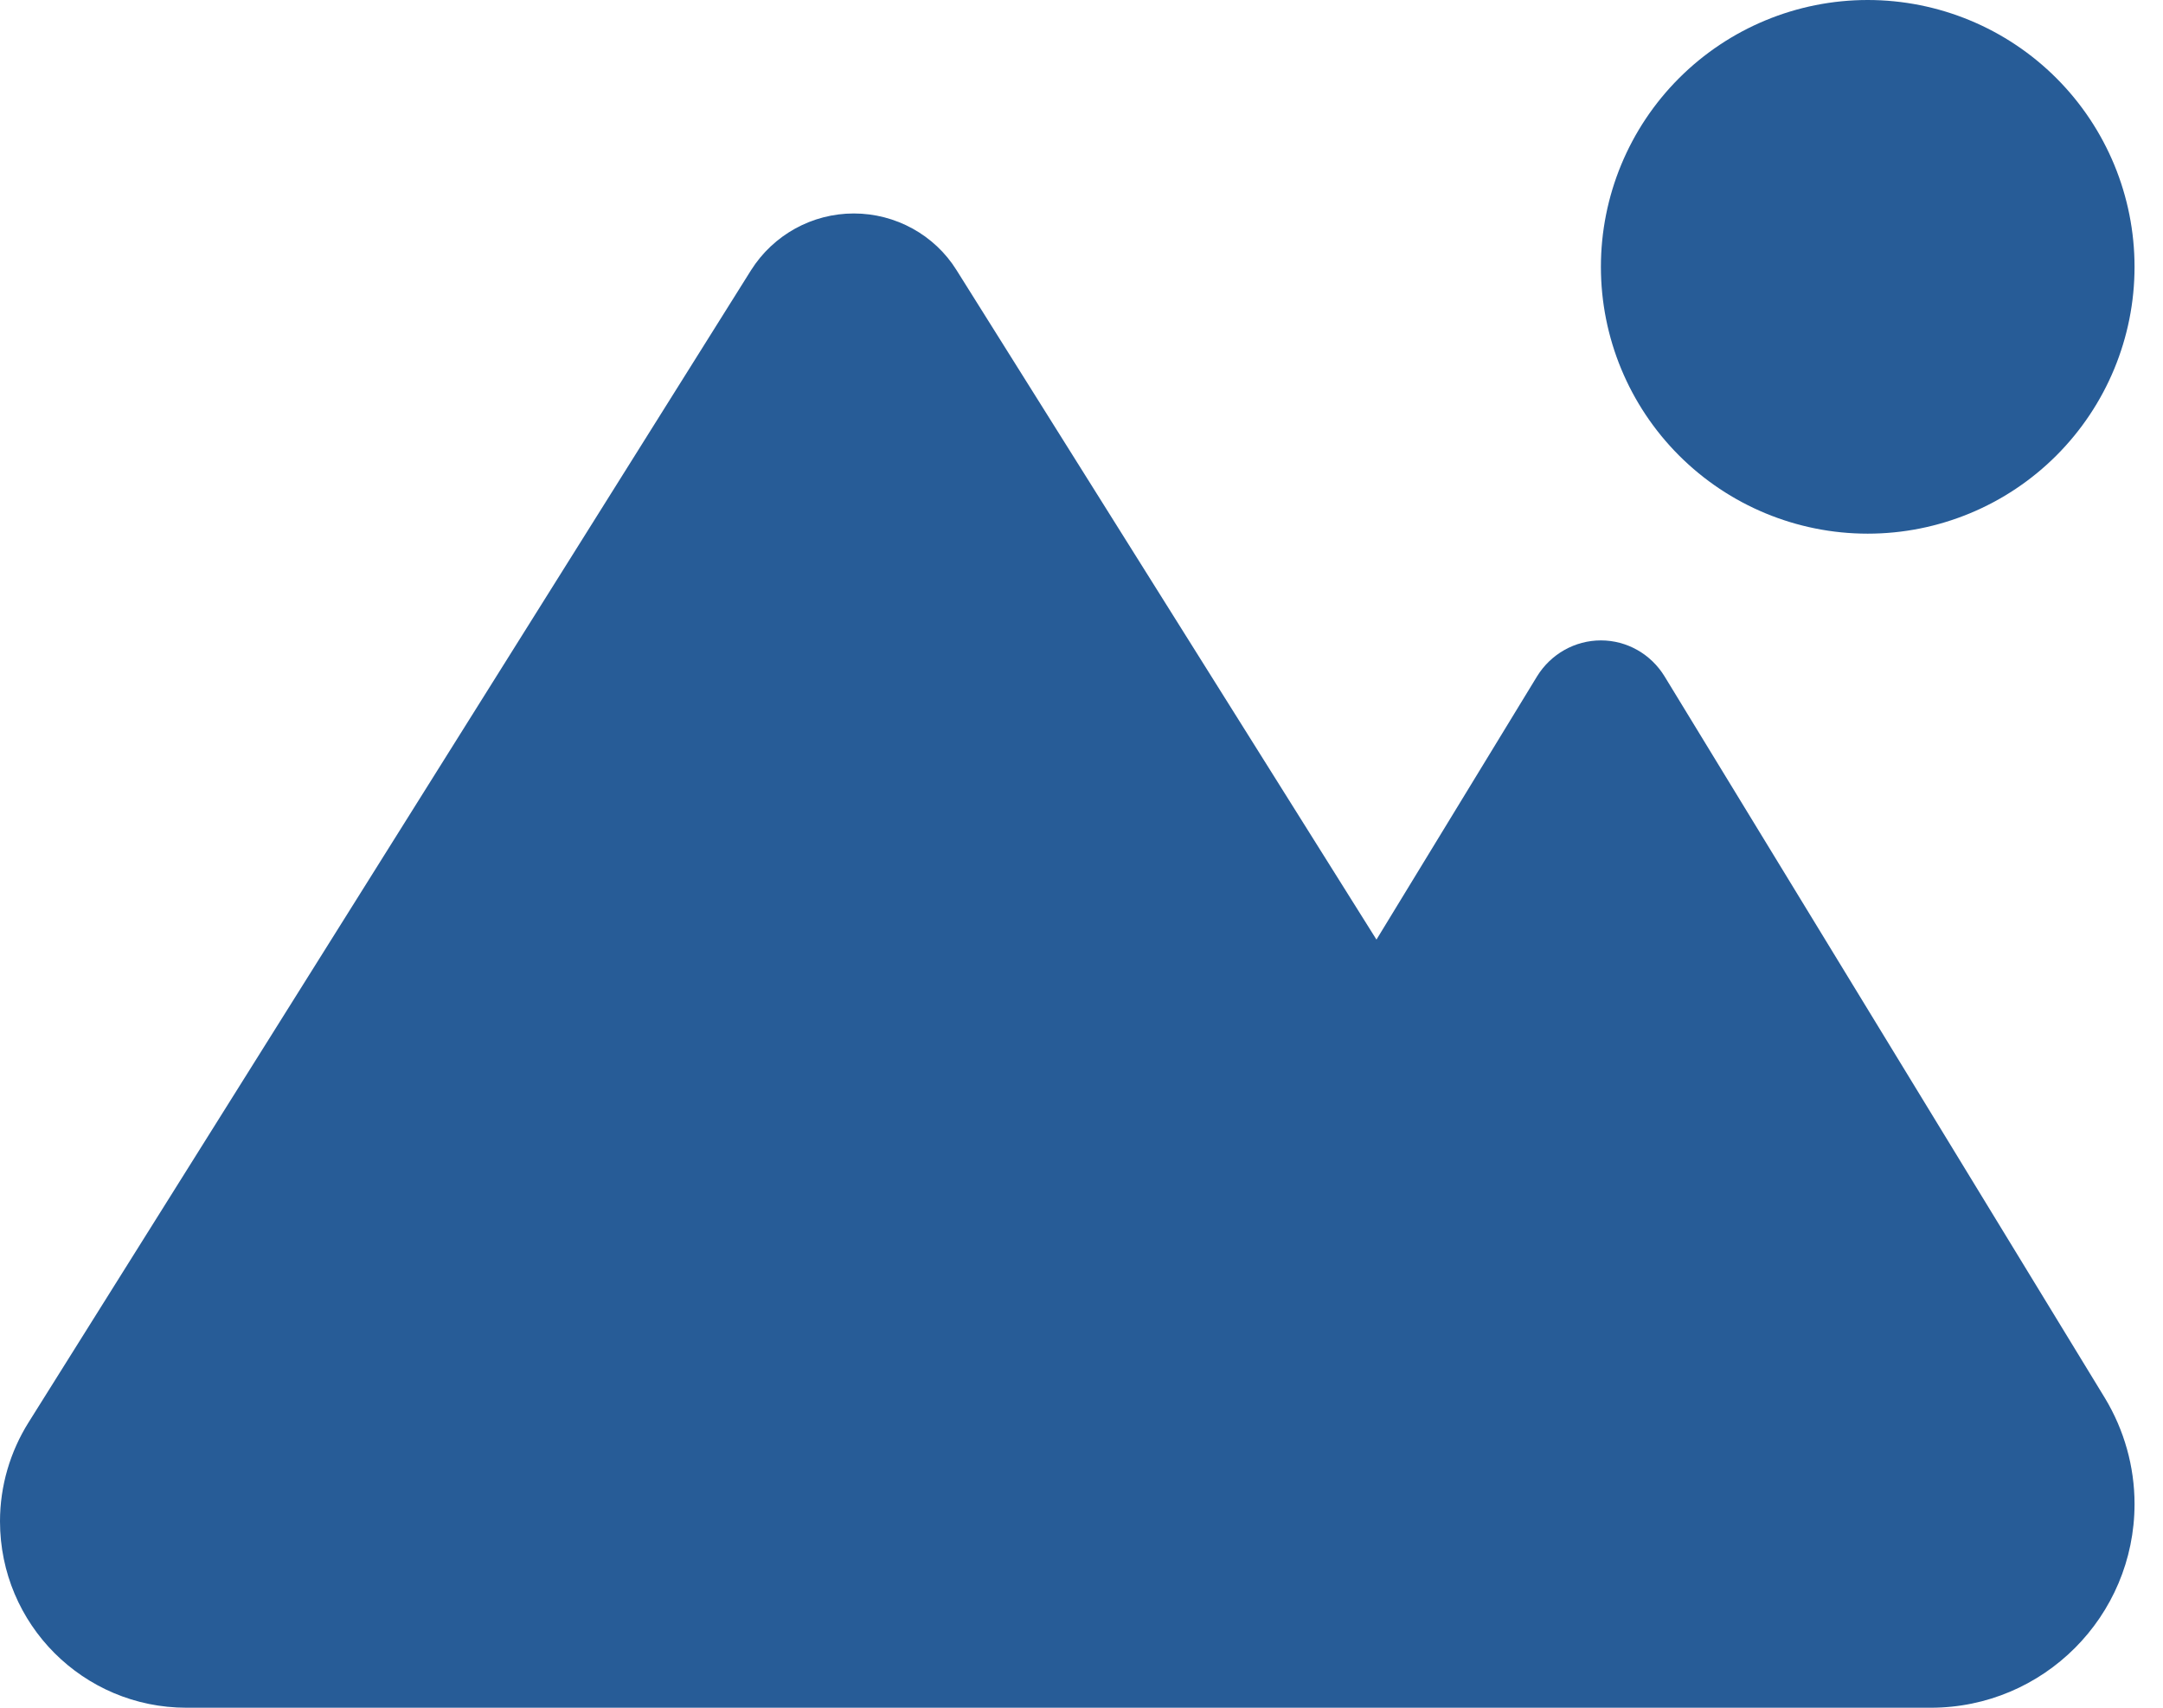 <svg width="38" height="30" viewBox="0 0 38 30" fill="none" xmlns="http://www.w3.org/2000/svg">
<g clip-path="url(#clip0_13_565)">
<path d="M32.812 9.375C34.056 9.375 35.248 8.881 36.127 8.002C37.006 7.123 37.5 5.931 37.5 4.688C37.5 3.444 37.006 2.252 36.127 1.373C35.248 0.494 34.056 0 32.812 0C31.569 0 30.377 0.494 29.498 1.373C28.619 2.252 28.125 3.444 28.125 4.688C28.125 5.931 28.619 7.123 29.498 8.002C30.377 8.881 31.569 9.375 32.812 9.375ZM3.275 30H22.33H26.725H33.92C35.9 30 37.5 28.395 37.5 26.42C37.5 25.764 37.318 25.119 36.978 24.557L29.244 11.883C29.004 11.49 28.582 11.25 28.125 11.25C27.668 11.25 27.246 11.49 27.006 11.877L24.182 16.506L16.805 4.746C16.418 4.125 15.732 3.75 15 3.75C14.268 3.75 13.588 4.125 13.195 4.746L0.504 24.984C0.176 25.506 0 26.109 0 26.725C0 28.535 1.465 30 3.275 30Z" fill="#275C97"/>
</g>
<defs>
<clipPath id="clip0_13_565">
<path d="M0 0H37.5V30H0V0Z" fill="white"/>
</clipPath>
</defs>
</svg>
